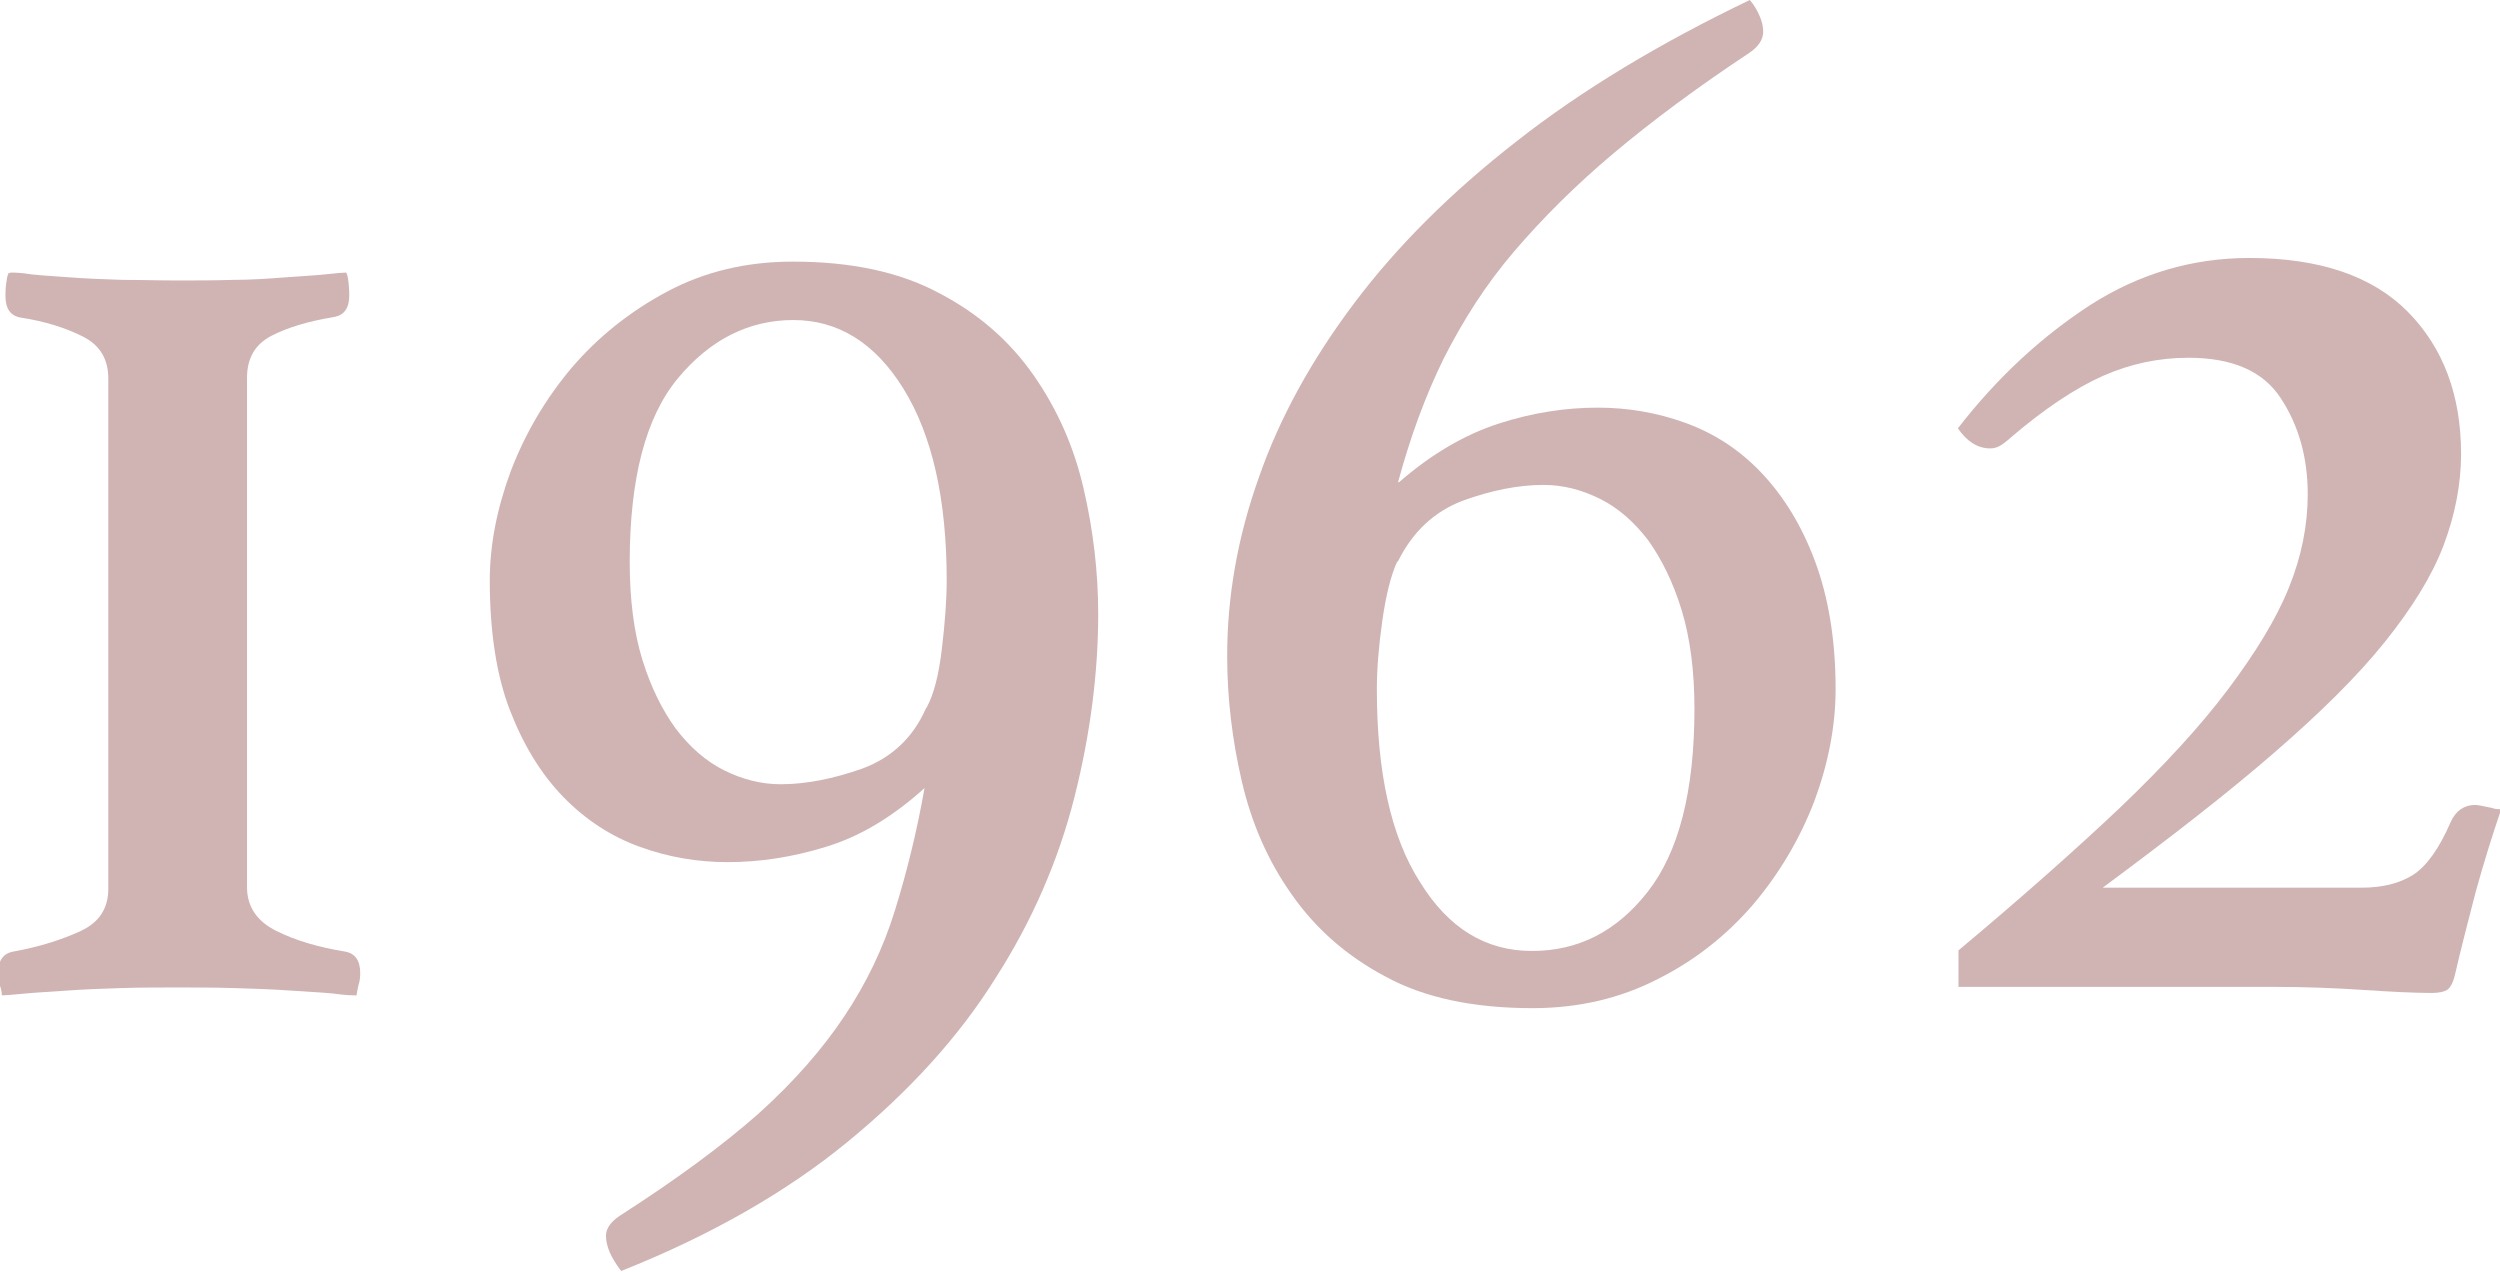 <?xml version="1.0" encoding="UTF-8"?><svg xmlns="http://www.w3.org/2000/svg" width="41.09" height="20.9" viewBox="0 0 41.09 20.9"><defs><style>.f{fill:#d0b3b3;}</style></defs><g id="a"/><g id="b"><g id="c"><g id="d"><g id="e"><g><path class="f" d="M.18,4.48c.05,0,.16,0,.34,.03,.18,.02,.39,.03,.65,.05,.26,.02,.54,.03,.84,.04,.3,0,.6,.01,.91,.01s.6,0,.91-.01c.3,0,.58-.02,.84-.04,.26-.02,.48-.03,.67-.05,.18-.02,.3-.03,.35-.03,.02,.03,.03,.09,.04,.18s.01,.15,.01,.2c0,.2-.08,.32-.25,.35-.42,.07-.76,.17-1.03,.31-.27,.14-.4,.37-.4,.69V14.58c0,.32,.16,.56,.48,.72,.32,.16,.7,.27,1.13,.34,.17,.03,.25,.15,.25,.35,0,.05,0,.12-.03,.21-.02,.09-.03,.15-.03,.16-.05,0-.18,0-.38-.03-.2-.02-.44-.03-.72-.05-.28-.02-.58-.03-.91-.04s-.64-.01-.94-.01-.61,0-.92,.01-.6,.02-.87,.04c-.27,.02-.5,.03-.71,.05s-.33,.03-.38,.03c0-.02,0-.07-.03-.16-.02-.09-.03-.16-.03-.21,0-.2,.08-.32,.25-.35,.44-.08,.81-.2,1.11-.34,.3-.14,.45-.37,.45-.69V6.22c0-.32-.14-.55-.42-.69-.28-.14-.62-.25-1.02-.31-.17-.03-.25-.15-.25-.35,0-.05,0-.12,.01-.2s.02-.14,.04-.18Z"/><path class="f" d="M15.21,12.94c-.54,.49-1.08,.81-1.64,.98-.55,.17-1.09,.25-1.61,.25-.49,0-.97-.08-1.44-.25-.47-.17-.89-.44-1.26-.82-.37-.38-.66-.86-.88-1.43s-.33-1.29-.33-2.13c0-.59,.12-1.19,.35-1.81,.24-.62,.57-1.18,1-1.69,.43-.5,.95-.92,1.57-1.25s1.31-.49,2.06-.49c.96,0,1.76,.17,2.41,.52,.65,.34,1.16,.79,1.55,1.35s.66,1.17,.82,1.86,.24,1.38,.24,2.06c0,.97-.13,1.98-.39,3.01-.26,1.03-.69,2.03-1.3,2.98-.6,.96-1.41,1.85-2.42,2.68-1.01,.83-2.25,1.54-3.73,2.13-.17-.22-.25-.41-.25-.58,0-.12,.08-.23,.23-.33,.92-.59,1.68-1.15,2.27-1.67,.59-.53,1.06-1.07,1.42-1.61,.36-.54,.64-1.12,.83-1.74,.19-.61,.36-1.29,.49-2.03Zm.02-1.31c.12-.22,.2-.54,.25-.96,.05-.42,.08-.8,.08-1.13,0-1.34-.24-2.39-.71-3.15-.47-.76-1.08-1.13-1.81-1.13s-1.37,.32-1.9,.96c-.53,.64-.79,1.65-.79,3.02,0,.62,.07,1.16,.21,1.61,.14,.45,.33,.83,.55,1.13,.23,.3,.49,.53,.79,.68s.61,.23,.93,.23c.42,0,.87-.09,1.35-.26,.48-.18,.83-.51,1.04-.99Z"/><path class="f" d="M22.99,7.93c.54-.47,1.09-.79,1.65-.97,.56-.18,1.1-.26,1.62-.26,.49,0,.97,.08,1.44,.25,.47,.17,.89,.44,1.25,.82,.36,.38,.66,.86,.88,1.45s.34,1.29,.34,2.11c0,.6-.12,1.22-.35,1.84-.24,.62-.57,1.18-1,1.69-.43,.5-.95,.92-1.57,1.23-.62,.32-1.31,.48-2.06,.48-.97,0-1.78-.17-2.42-.52-.64-.34-1.15-.79-1.54-1.35-.39-.55-.66-1.17-.82-1.86-.16-.69-.24-1.38-.24-2.06,0-.97,.17-1.95,.52-2.93,.34-.98,.87-1.94,1.57-2.87s1.59-1.82,2.67-2.66c1.07-.84,2.35-1.61,3.83-2.32,.07,.08,.12,.17,.16,.26,.04,.09,.06,.18,.06,.26,0,.13-.08,.25-.23,.35-.86,.57-1.6,1.12-2.23,1.65-.63,.53-1.17,1.07-1.64,1.62s-.84,1.14-1.15,1.75c-.3,.61-.55,1.29-.75,2.03Zm-.03,1.31c-.1,.22-.18,.54-.24,.96-.06,.42-.09,.8-.09,1.13,0,1.36,.23,2.42,.71,3.17,.47,.76,1.08,1.13,1.84,1.13s1.39-.32,1.9-.97c.51-.65,.77-1.65,.77-3.01,0-.62-.07-1.16-.21-1.62-.14-.46-.33-.84-.55-1.15-.23-.3-.49-.53-.79-.68-.3-.15-.61-.23-.93-.23-.42,0-.86,.09-1.33,.26-.47,.18-.82,.51-1.06,.99Z"/><path class="f" d="M33.04,7.2s-.08,.07-.14,.11-.12,.06-.19,.06c-.2,0-.38-.11-.53-.33,.65-.84,1.38-1.51,2.18-2.03,.8-.51,1.67-.77,2.61-.77,1.16,0,2.03,.3,2.61,.89s.87,1.37,.87,2.33c0,.5-.1,1.01-.29,1.51-.19,.5-.52,1.03-.97,1.59s-1.06,1.16-1.81,1.81c-.76,.66-1.7,1.39-2.82,2.22h4.26c.33,0,.62-.07,.84-.21s.43-.43,.62-.87c.08-.18,.22-.28,.4-.28,.05,0,.14,.02,.28,.05,.05,.02,.1,.02,.15,.02-.15,.44-.29,.89-.42,1.36-.12,.47-.24,.92-.34,1.36-.03,.13-.08,.22-.13,.25-.05,.03-.13,.05-.25,.05-.3,0-.68-.02-1.13-.05-.45-.03-.95-.05-1.49-.05h-5.16v-.6c1.04-.87,1.93-1.66,2.66-2.35,.73-.7,1.32-1.34,1.77-1.94,.45-.6,.79-1.15,1-1.67s.31-1.03,.31-1.54c0-.6-.15-1.13-.44-1.57-.29-.45-.8-.67-1.52-.67-.49,0-.96,.1-1.41,.3-.45,.2-.96,.54-1.51,1.01Z"/></g></g></g></g></g></svg>